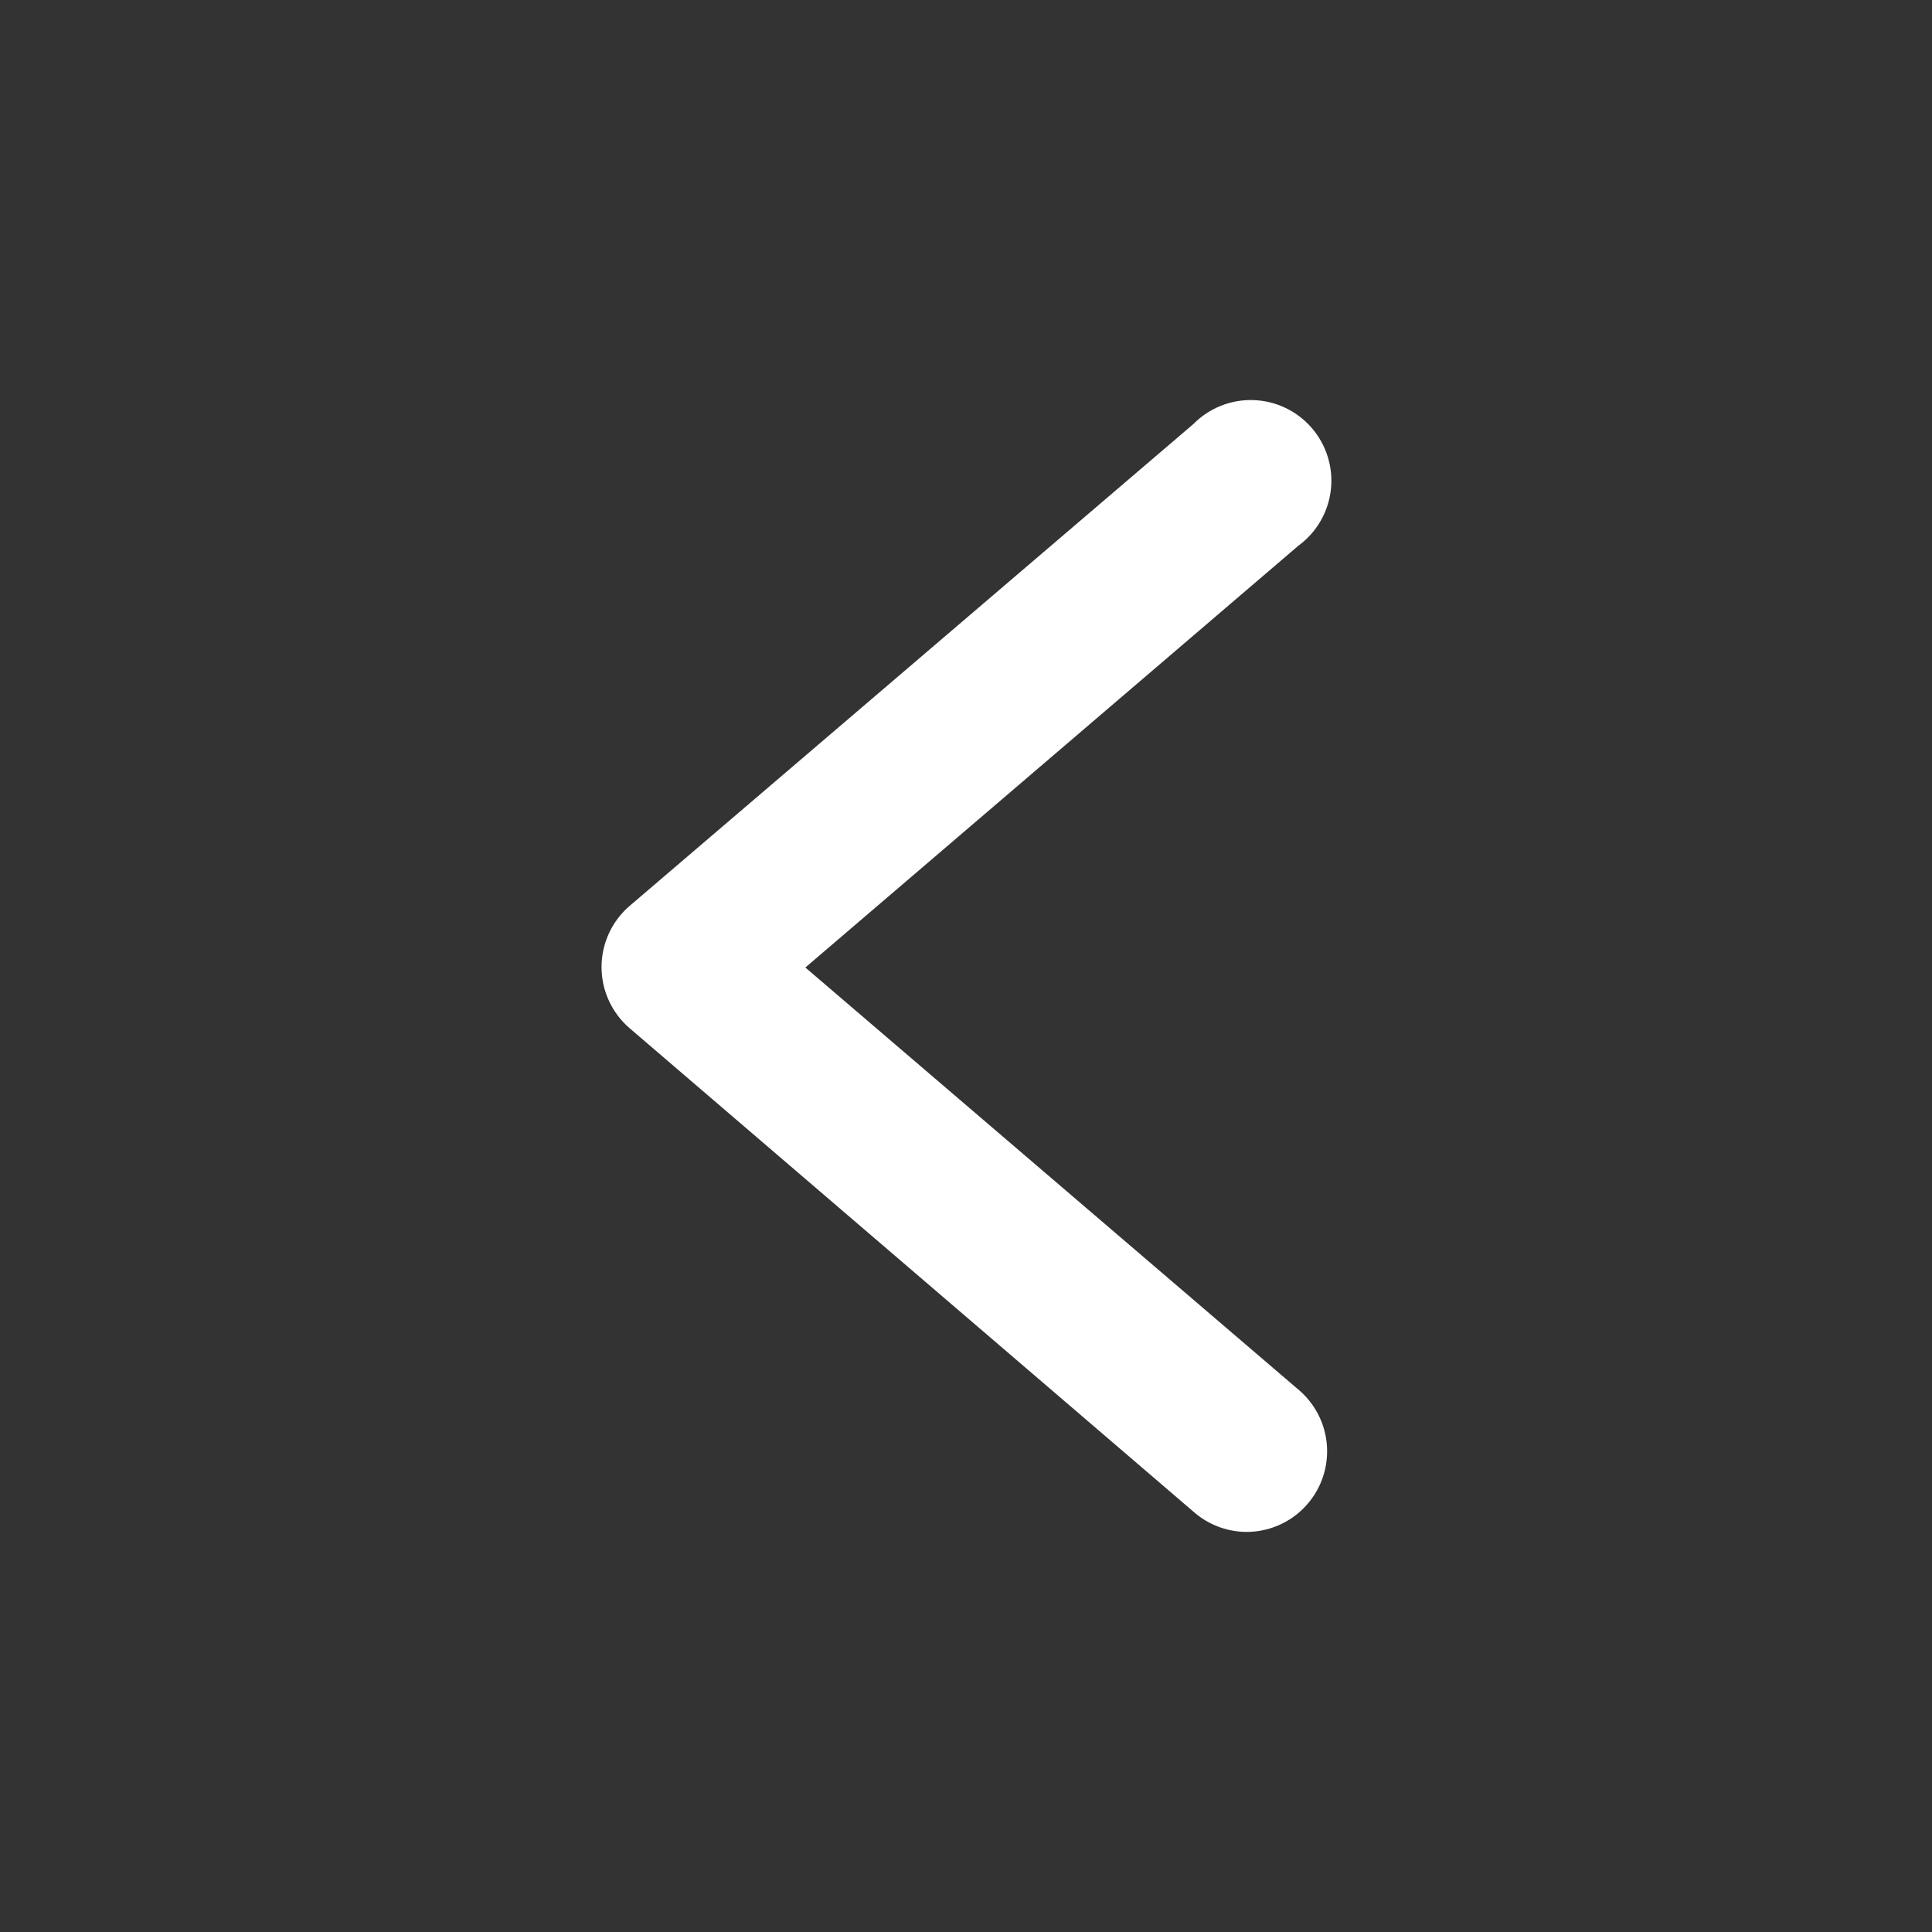 <svg width="512" height="512" viewBox="0 0 512 512" fill="none" xmlns="http://www.w3.org/2000/svg">
<rect x="0" y="0" width="512" height="512" fill="#333333" stroke="none"/>
<path d="M329.938 405.971C334.367 406.053 338.712 404.757 342.372 402.261C346.032 399.765 348.826 396.193 350.367 392.04C351.907 387.887 352.119 383.357 350.973 379.078C349.826 374.799 347.378 370.982 343.967 368.156L213.427 256.402L344.048 144.649C346.434 142.91 348.434 140.694 349.921 138.143C351.408 135.592 352.35 132.76 352.688 129.826C353.026 126.893 352.752 123.921 351.883 121.098C351.014 118.276 349.57 115.664 347.641 113.428C345.713 111.192 343.341 109.38 340.677 108.106C338.013 106.832 335.113 106.125 332.162 106.028C329.21 105.931 326.271 106.447 323.529 107.543C320.787 108.64 318.302 110.292 316.231 112.397L166.904 240.035C164.556 242.04 162.67 244.532 161.377 247.336C160.084 250.141 159.414 253.193 159.414 256.281C159.414 259.37 160.084 262.422 161.377 265.227C162.67 268.031 164.556 270.523 166.904 272.528L316.231 400.569C320.015 403.938 324.873 405.852 329.938 405.971Z" fill="white"/>
</svg>
